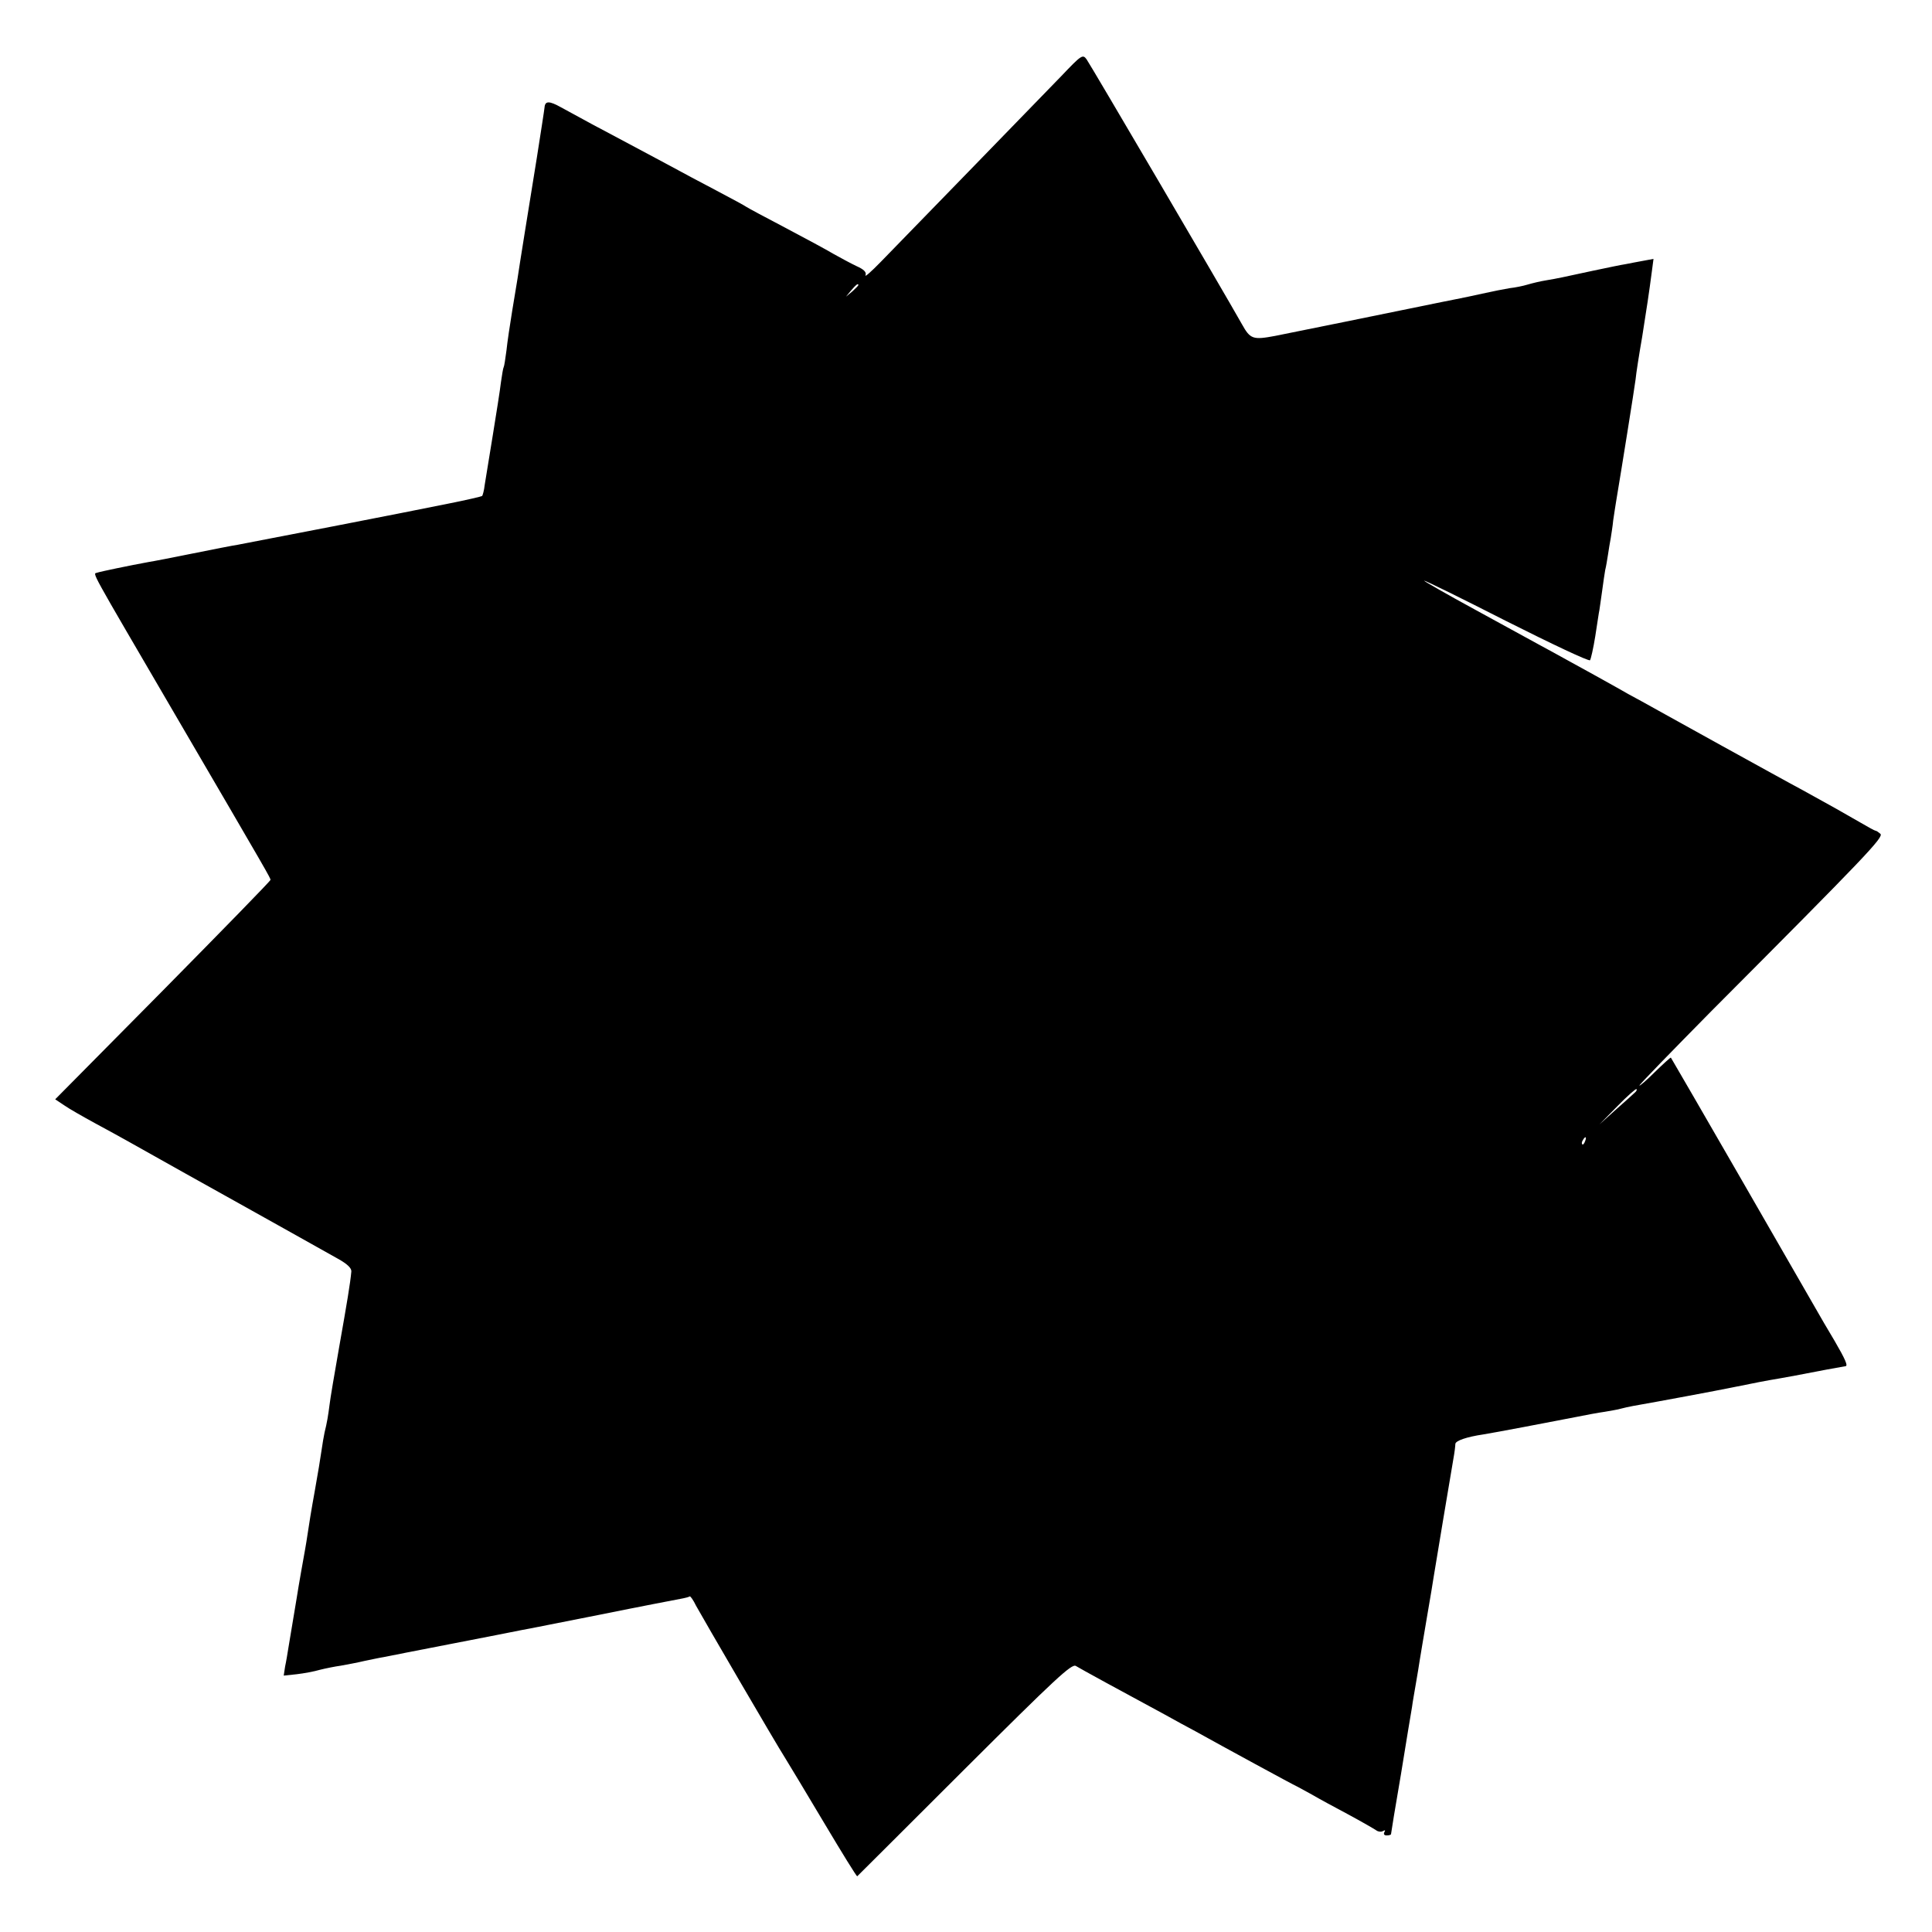 <?xml version="1.0" standalone="no"?>
<!DOCTYPE svg PUBLIC "-//W3C//DTD SVG 20010904//EN"
 "http://www.w3.org/TR/2001/REC-SVG-20010904/DTD/svg10.dtd">
<svg version="1.0" xmlns="http://www.w3.org/2000/svg"
 width="700pt" height="700pt" viewBox="0 0 700 700"
 preserveAspectRatio="xMidYMid meet">
<g transform="translate(0,700) scale(0.1,-0.1)"
fill="#000000" stroke="none">
<path d="M3844 6723 c-44 -45 -194 -200 -335 -345 -141 -145 -284 -292 -318
-327 -34 -35 -59 -57 -55 -48 4 11 -6 21 -33 33 -21 10 -58 30 -83 44 -25 15
-103 57 -175 95 -71 37 -134 71 -140 75 -5 4 -55 31 -110 60 -55 29 -129 68
-165 88 -101 54 -198 106 -285 152 -44 24 -94 51 -112 61 -43 24 -58 24 -60 0
-1 -11 -14 -93 -28 -183 -28 -173 -64 -396 -70 -438 -2 -14 -11 -65 -19 -115
-8 -49 -18 -115 -21 -145 -4 -30 -8 -57 -10 -60 -2 -3 -6 -27 -10 -55 -3 -27
-17 -115 -30 -195 -13 -80 -26 -160 -29 -178 -2 -19 -7 -36 -9 -39 -3 -2 -58
-15 -124 -28 -131 -27 -724 -142 -763 -149 -14 -2 -86 -16 -160 -31 -74 -15
-146 -29 -160 -31 -71 -13 -177 -35 -188 -39 -16 -6 -35 30 283 -515 344 -589
345 -591 345 -598 0 -4 -176 -184 -390 -401 l-390 -394 33 -22 c17 -12 68 -41
112 -65 44 -24 96 -52 115 -63 82 -46 358 -201 395 -221 46 -26 296 -165 370
-207 34 -19 49 -34 48 -46 -4 -43 -15 -109 -44 -273 -17 -96 -33 -191 -35
-210 -5 -39 -9 -64 -18 -100 -3 -14 -8 -43 -11 -65 -3 -22 -14 -89 -25 -150
-11 -60 -22 -128 -25 -150 -7 -47 -10 -61 -24 -140 -6 -33 -13 -76 -16 -95 -3
-19 -10 -60 -15 -90 -5 -30 -12 -71 -15 -90 -3 -19 -8 -50 -12 -68 l-5 -33 47
5 c26 3 64 10 84 16 20 5 54 12 76 15 22 4 60 11 85 17 25 5 56 12 70 14 14 3
126 25 250 49 124 24 236 46 250 49 14 2 142 28 285 56 143 29 274 54 290 57
17 3 32 7 34 9 2 2 13 -13 23 -34 23 -42 289 -499 323 -552 12 -19 75 -124
140 -233 65 -109 119 -197 121 -195 2 2 177 176 389 388 329 328 388 383 403
374 16 -10 168 -93 322 -176 36 -20 85 -47 110 -60 97 -54 356 -195 370 -201
8 -4 33 -18 55 -30 22 -13 81 -45 130 -71 50 -27 95 -53 102 -58 7 -5 18 -6
24 -2 8 4 9 3 5 -4 -4 -7 -1 -12 8 -12 9 0 16 2 16 5 0 3 16 101 36 217 19
117 37 227 40 243 2 17 9 55 14 85 5 30 12 69 14 85 3 17 14 86 26 155 12 69
23 136 25 150 2 14 18 106 34 205 17 99 33 198 37 220 4 22 7 46 7 53 0 12 41
26 102 35 38 6 238 44 330 62 39 8 88 17 110 20 22 4 48 8 57 11 10 3 30 7 45
10 97 17 301 55 364 68 79 16 114 23 168 32 18 3 43 8 55 10 66 13 179 34 182
34 11 0 0 25 -39 92 -24 40 -55 93 -69 118 -27 48 -520 903 -524 908 -1 2 -27
-22 -58 -52 -31 -31 -56 -52 -56 -49 0 4 117 124 259 268 564 566 627 632 614
644 -7 6 -14 11 -17 11 -3 0 -27 13 -54 29 -55 32 -119 68 -212 119 -36 19
-168 92 -295 162 -126 70 -255 141 -285 158 -30 16 -72 39 -92 51 -63 35 -100
56 -168 93 -36 20 -87 48 -115 63 -27 15 -132 72 -232 127 -101 55 -183 102
-183 104 0 3 134 -63 297 -146 163 -82 300 -147 304 -142 3 4 12 43 19 87 7
44 13 87 15 95 1 8 6 40 10 70 4 30 9 64 11 75 3 11 7 36 10 55 3 19 7 46 10
60 2 14 7 43 9 65 3 22 8 51 10 65 20 119 67 413 71 445 2 22 13 92 24 155 17
108 24 152 36 244 l5 38 -38 -7 c-21 -4 -49 -9 -63 -12 -14 -2 -67 -13 -119
-24 -107 -23 -123 -27 -171 -35 -19 -3 -48 -10 -65 -15 -16 -5 -46 -11 -65
-13 -19 -3 -64 -12 -100 -20 -36 -8 -78 -17 -95 -20 -16 -3 -39 -8 -50 -10
-155 -32 -579 -118 -605 -123 -80 -15 -90 -12 -120 42 -71 126 -550 942 -563
960 -14 19 -18 17 -93 -62z m-734 -756 c0 -2 -10 -12 -22 -23 l-23 -19 19 23
c18 21 26 27 26 19z m2814 -2925 c-5 -5 -36 -33 -69 -62 l-60 -54 65 66 c36
37 67 64 69 62 3 -2 0 -8 -5 -12z m-181 -177 c-3 -9 -8 -14 -10 -11 -3 3 -2 9
2 15 9 16 15 13 8 -4z"/>
</g>
</svg>

